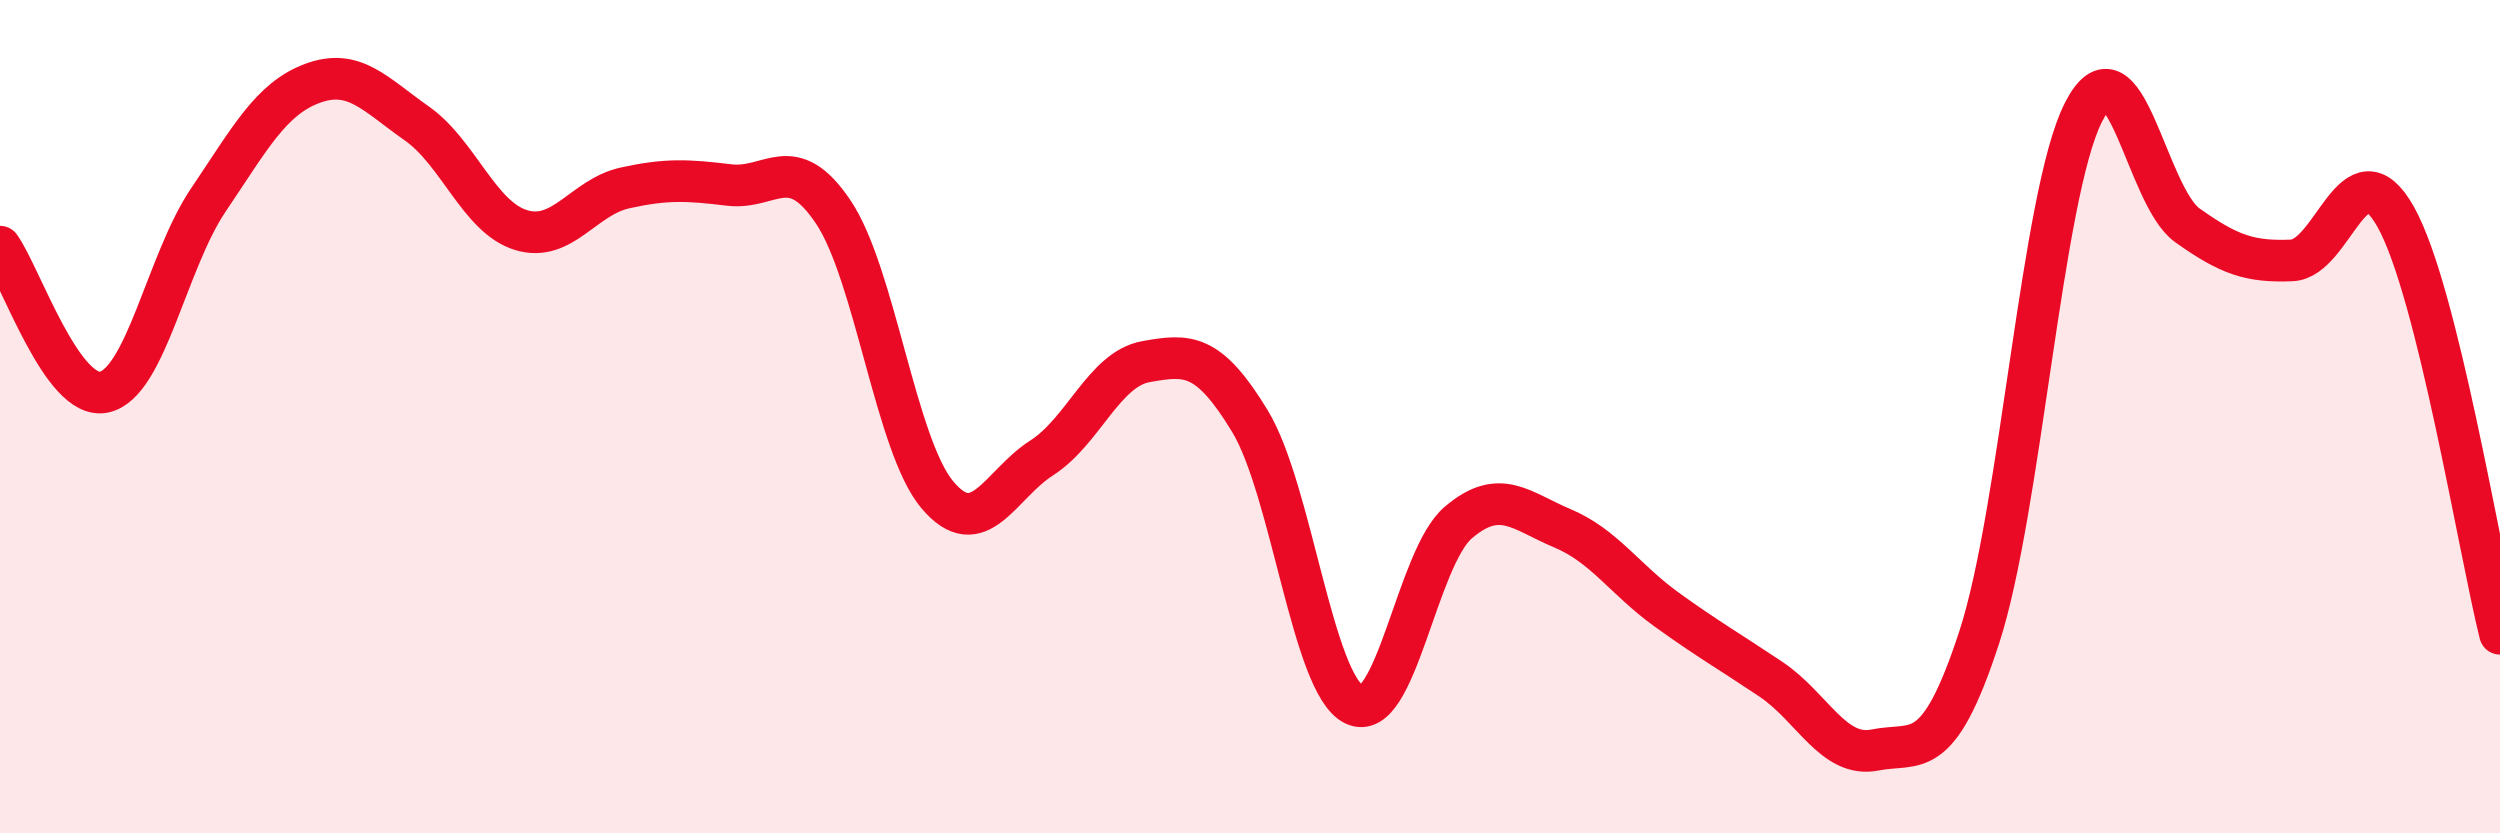 
    <svg width="60" height="20" viewBox="0 0 60 20" xmlns="http://www.w3.org/2000/svg">
      <path
        d="M 0,5.92 C 0.5,6.62 1.5,9.63 2.5,9.41 C 3.5,9.19 4,6.28 5,4.8 C 6,3.32 6.5,2.37 7.5,2 C 8.5,1.63 9,2.26 10,2.96 C 11,3.66 11.5,5.21 12.5,5.52 C 13.5,5.83 14,4.73 15,4.51 C 16,4.29 16.5,4.32 17.5,4.44 C 18.5,4.56 19,3.6 20,5.09 C 21,6.58 21.5,10.7 22.5,11.88 C 23.5,13.06 24,11.63 25,10.99 C 26,10.35 26.5,8.86 27.5,8.68 C 28.5,8.5 29,8.46 30,10.11 C 31,11.76 31.5,16.42 32.5,16.91 C 33.5,17.4 34,13.39 35,12.54 C 36,11.69 36.5,12.26 37.5,12.68 C 38.5,13.1 39,13.91 40,14.63 C 41,15.35 41.5,15.63 42.5,16.3 C 43.5,16.97 44,18.2 45,18 C 46,17.8 46.5,18.36 47.5,15.3 C 48.5,12.24 49,4.68 50,2.7 C 51,0.72 51.5,4.7 52.5,5.41 C 53.5,6.12 54,6.29 55,6.25 C 56,6.21 56.5,3.42 57.5,5.21 C 58.5,7 59.5,13.21 60,15.21L60 20L0 20Z"
        fill="#EB0A25"
        opacity="0.1"
        stroke-linecap="round"
        stroke-linejoin="round"
      />
      <path
        d="M 0,5.92 C 0.5,6.62 1.5,9.63 2.5,9.41 C 3.5,9.19 4,6.28 5,4.8 C 6,3.32 6.5,2.37 7.5,2 C 8.5,1.63 9,2.26 10,2.96 C 11,3.66 11.5,5.21 12.5,5.52 C 13.5,5.83 14,4.73 15,4.51 C 16,4.29 16.5,4.32 17.5,4.44 C 18.5,4.56 19,3.6 20,5.09 C 21,6.58 21.5,10.7 22.5,11.88 C 23.5,13.06 24,11.63 25,10.99 C 26,10.35 26.5,8.86 27.5,8.68 C 28.5,8.5 29,8.46 30,10.11 C 31,11.76 31.5,16.42 32.5,16.91 C 33.5,17.4 34,13.39 35,12.54 C 36,11.69 36.5,12.26 37.5,12.68 C 38.5,13.1 39,13.91 40,14.63 C 41,15.35 41.5,15.63 42.5,16.3 C 43.5,16.97 44,18.2 45,18 C 46,17.8 46.5,18.36 47.5,15.3 C 48.5,12.24 49,4.68 50,2.7 C 51,0.72 51.5,4.7 52.5,5.41 C 53.5,6.12 54,6.29 55,6.25 C 56,6.21 56.5,3.42 57.5,5.21 C 58.5,7 59.5,13.21 60,15.21"
        stroke="#EB0A25"
        stroke-width="1"
        fill="none"
        stroke-linecap="round"
        stroke-linejoin="round"
      />
    </svg>
  